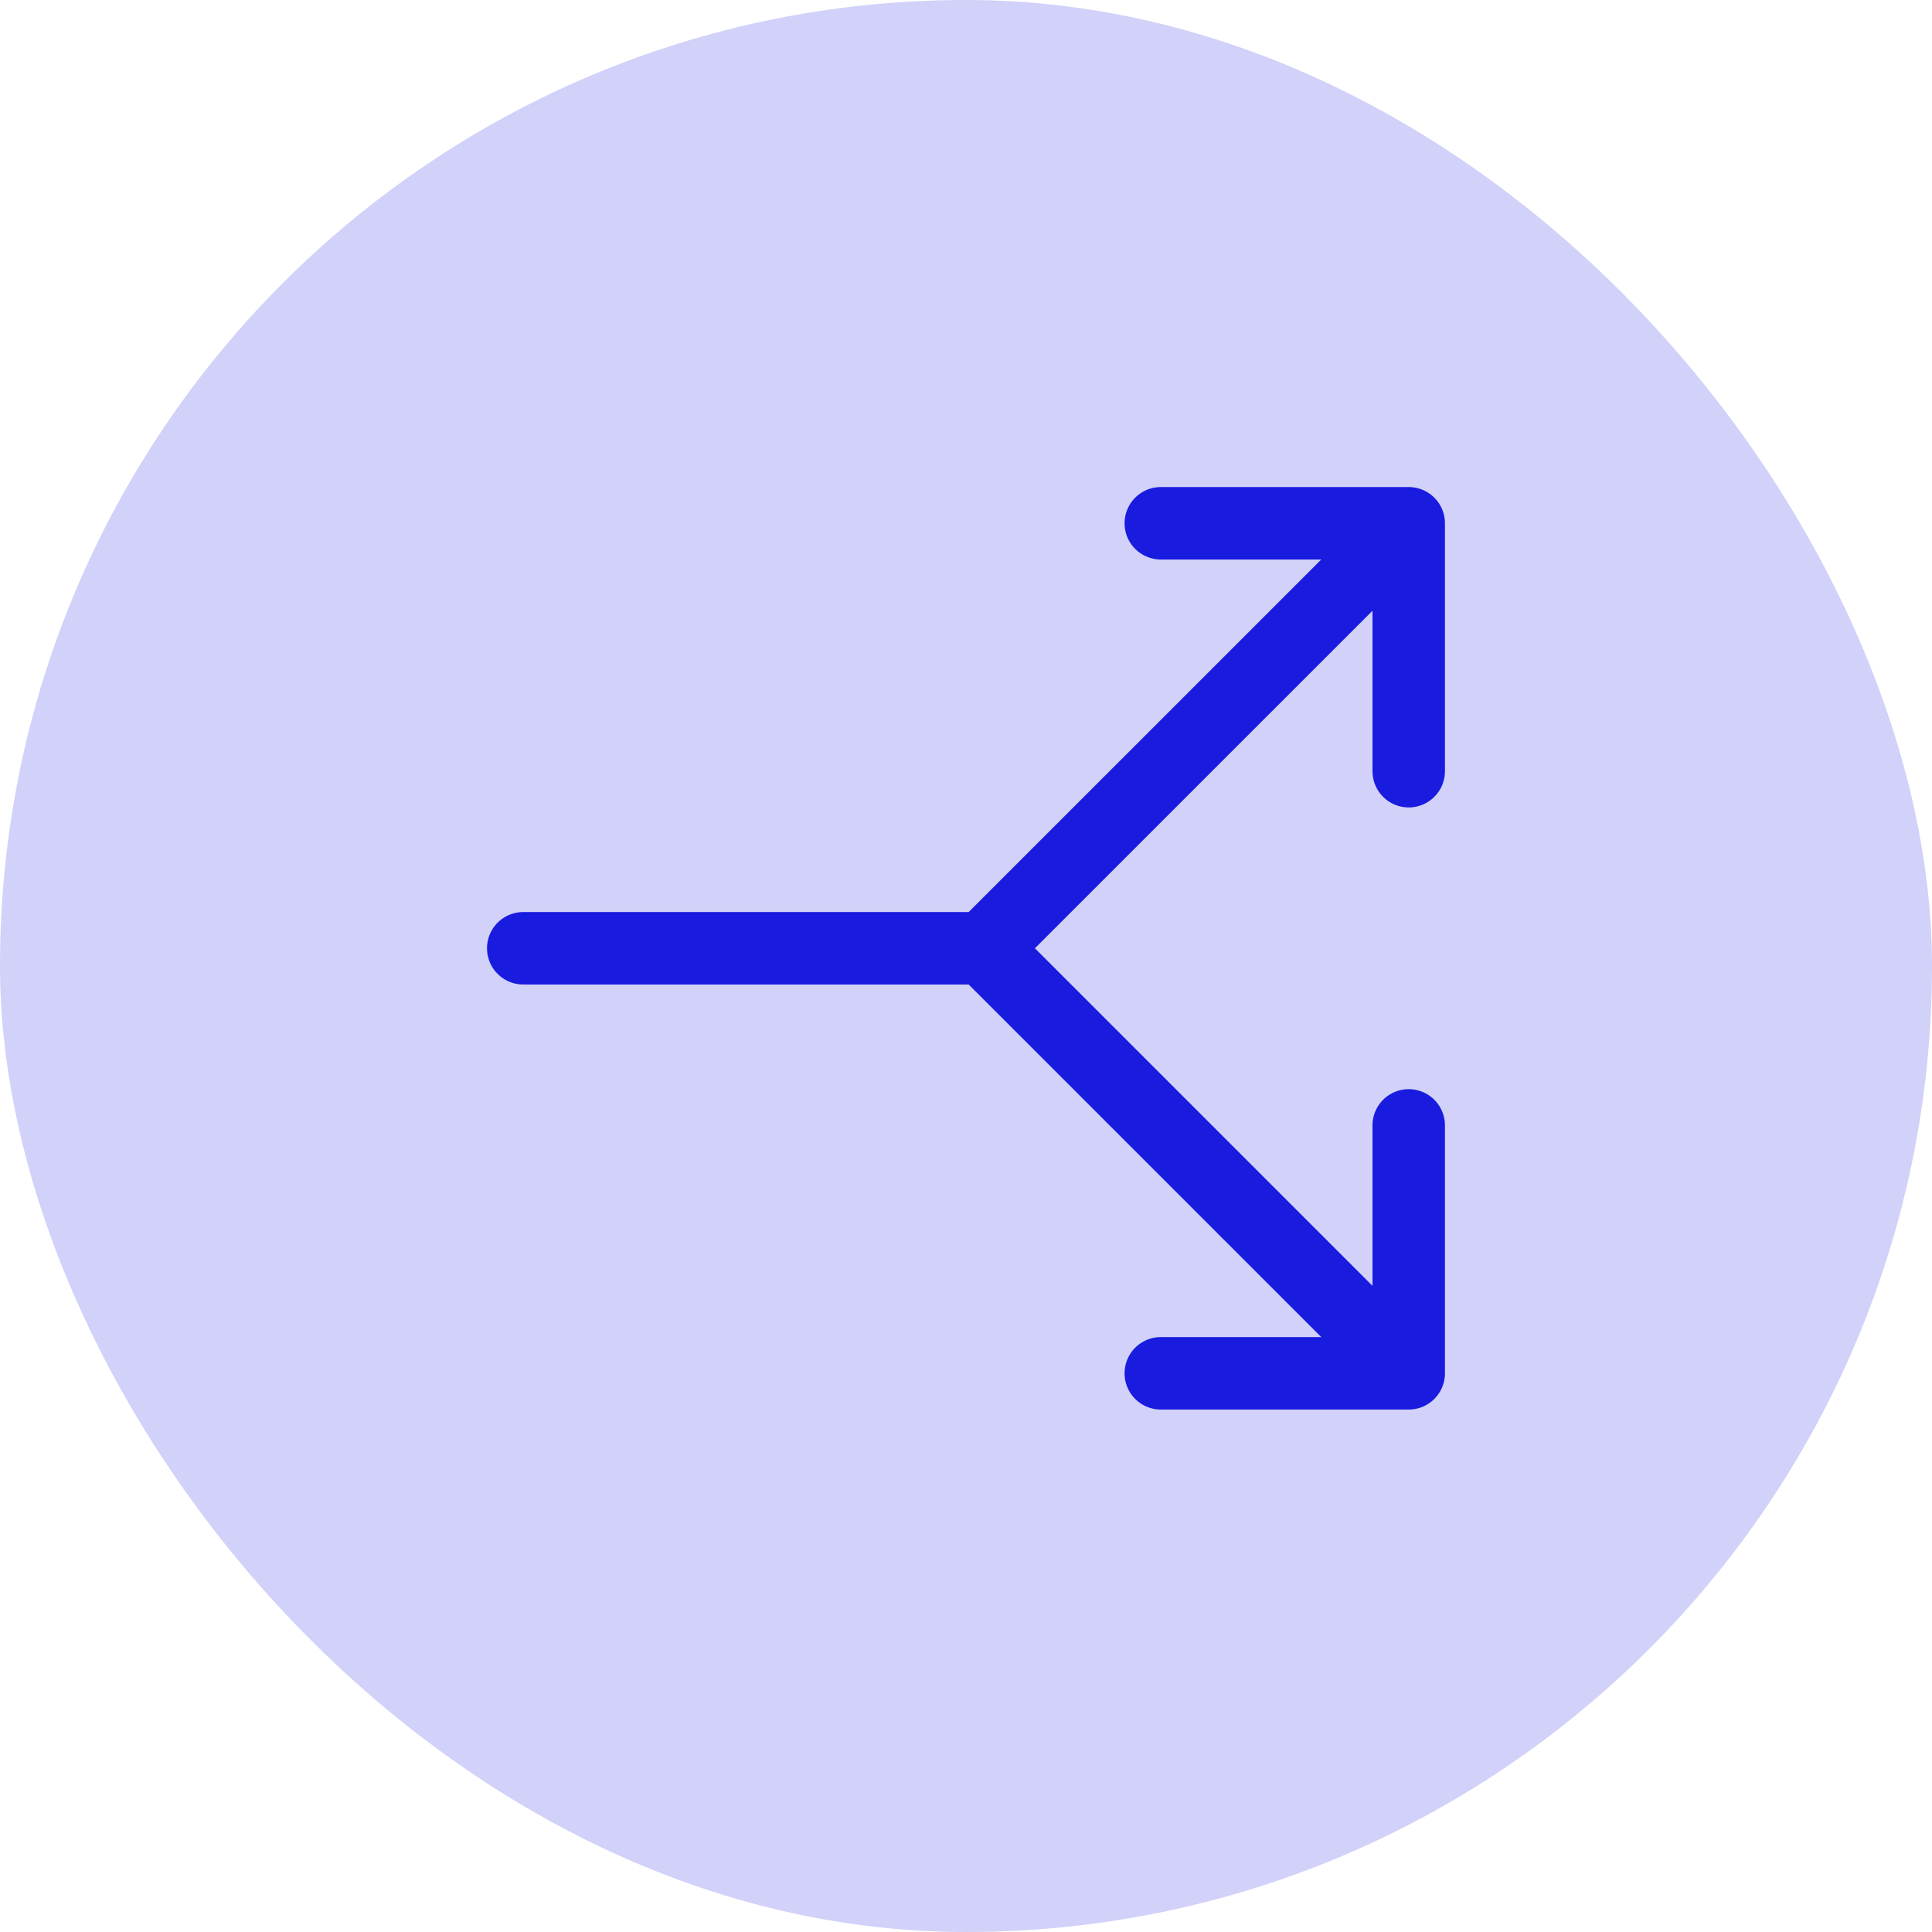 <?xml version="1.0" encoding="UTF-8"?>
<svg xmlns="http://www.w3.org/2000/svg" width="40" height="40" viewBox="0 0 40 40" fill="none">
  <rect width="40" height="40" rx="20" fill="#D1D1F9"></rect>
  <path d="M24.033 28.433H29.166M29.166 28.433V23.3M29.166 28.433L20.366 19.633M29.166 15.967V10.834M29.166 10.834H24.033M29.166 10.834L20.366 19.633M20.366 19.633H10.833" stroke="#191BDF" stroke-width="1.5" stroke-linecap="round" stroke-linejoin="round"></path>
</svg>
